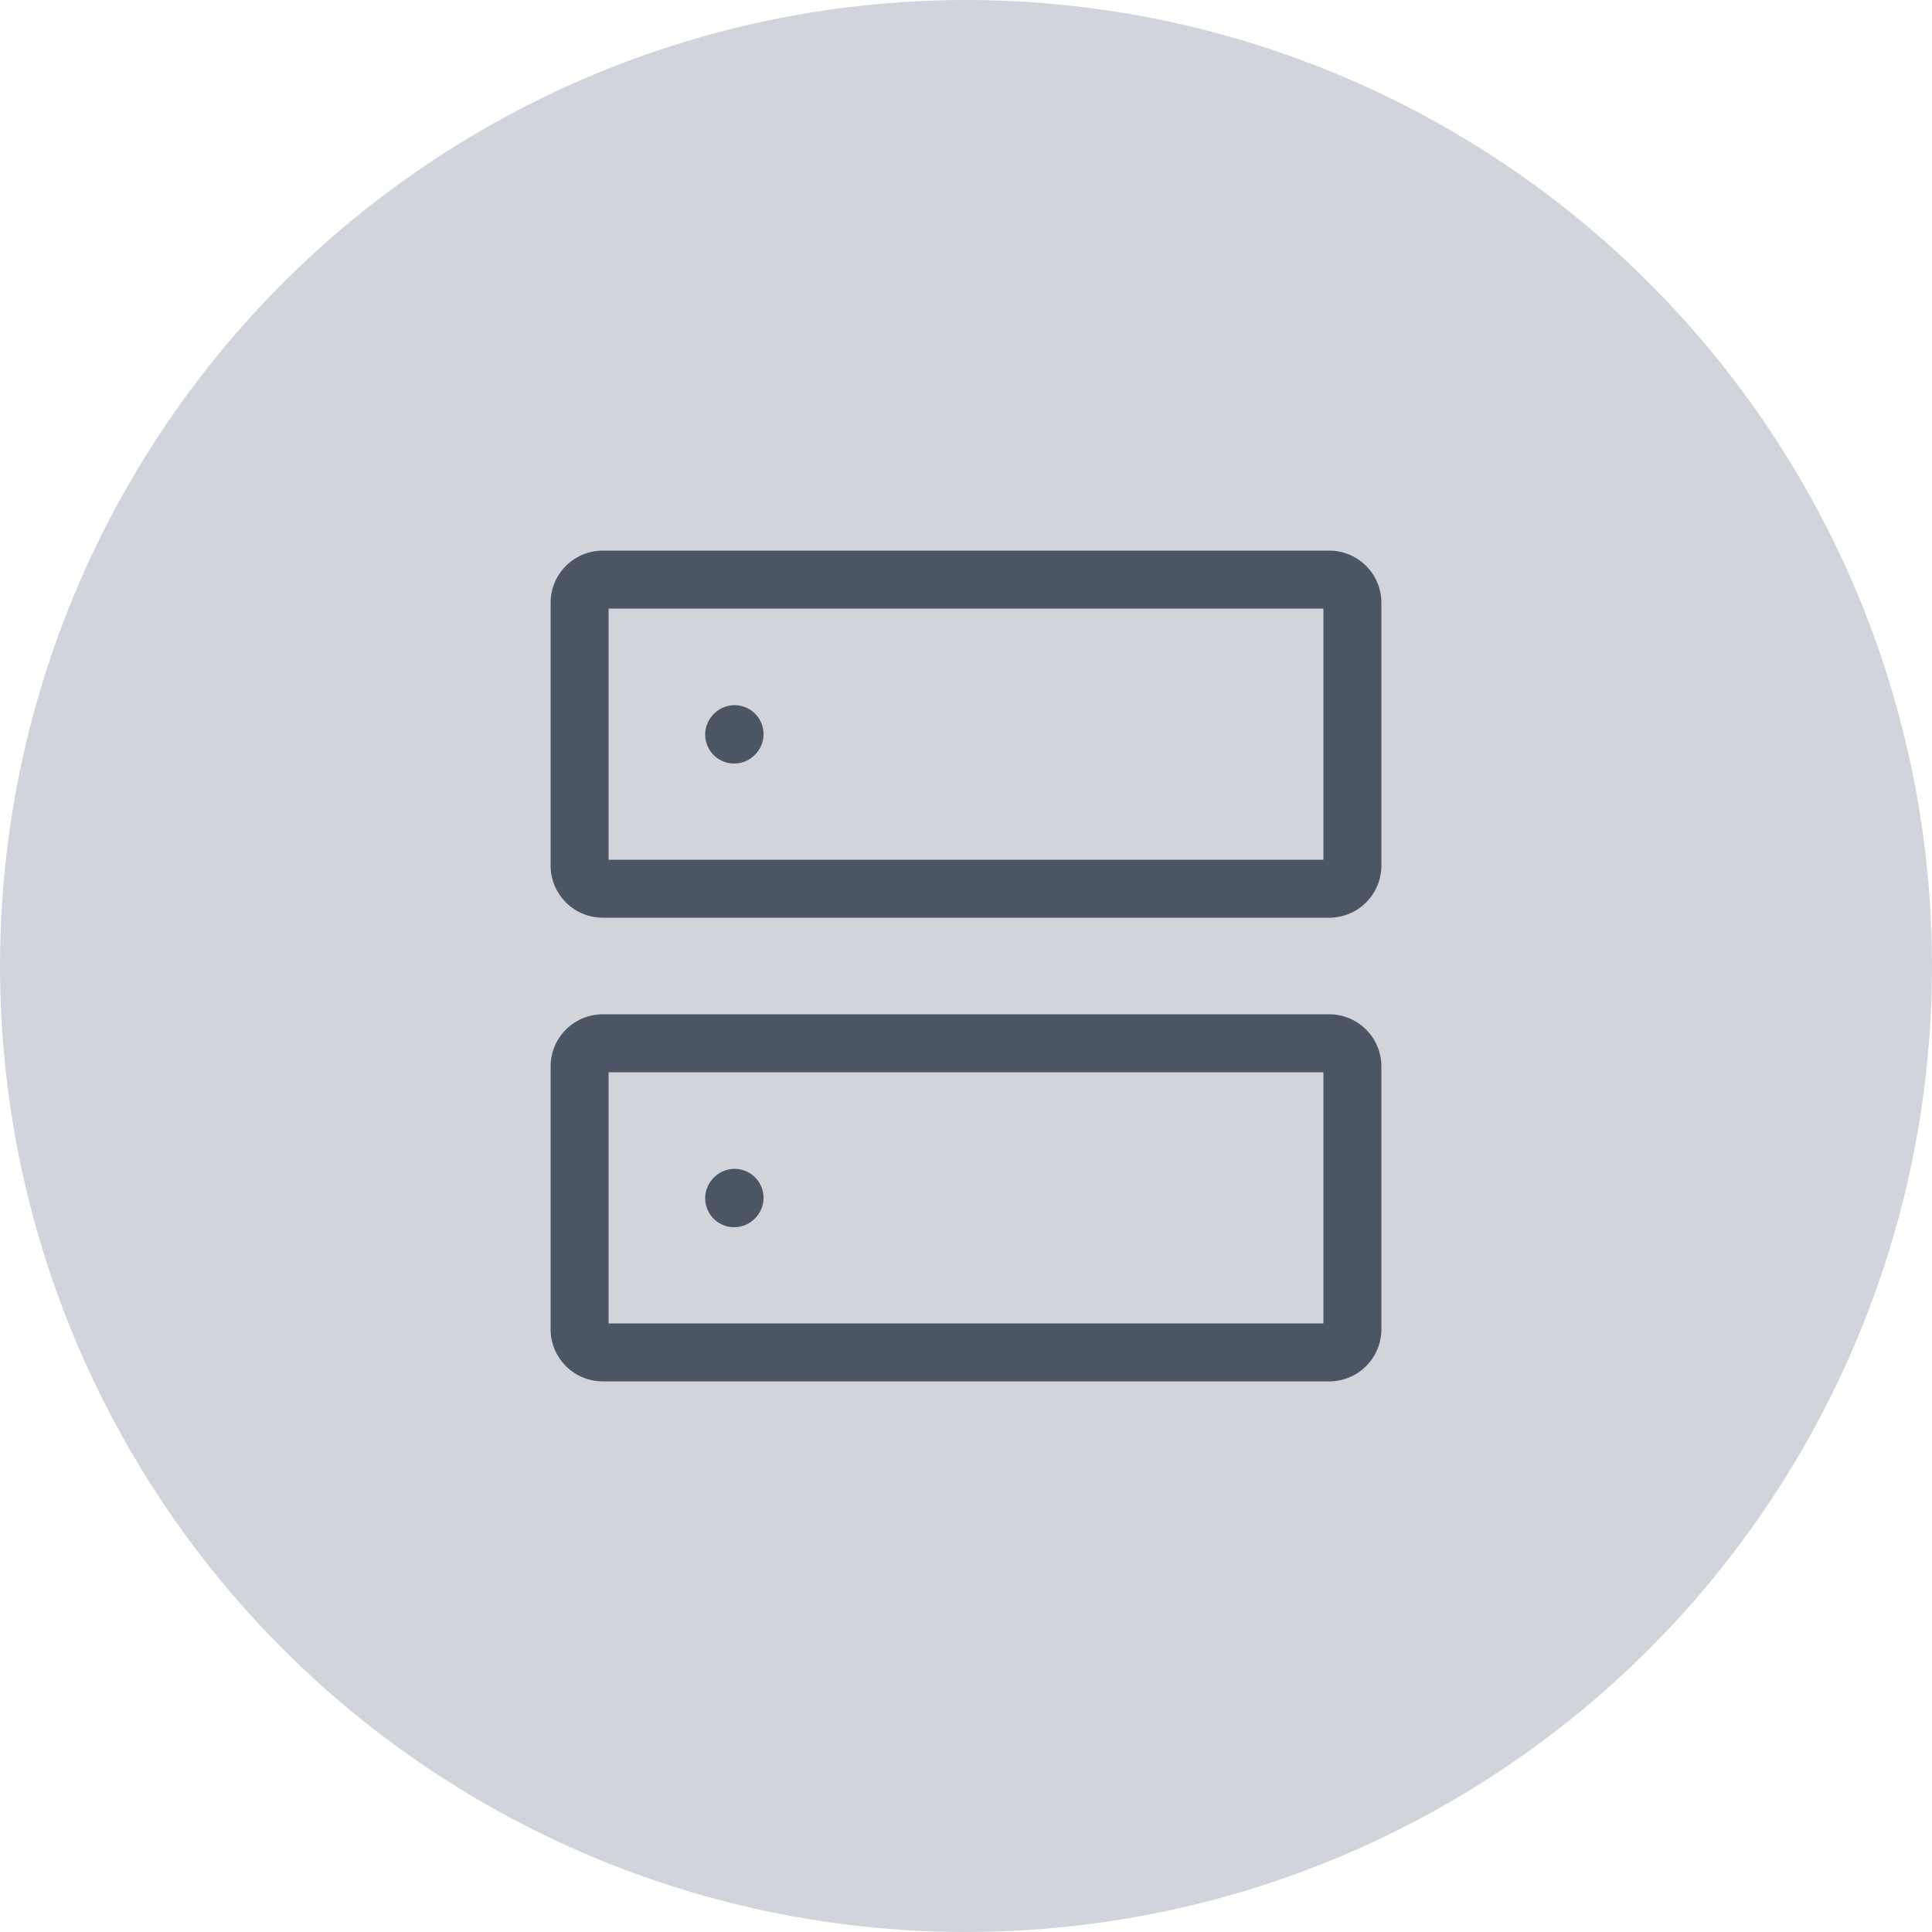 <svg xmlns="http://www.w3.org/2000/svg" width="50" height="50" viewBox="0 0 50 50">
  <g id="VPS_Hosting" data-name="VPS Hosting" transform="translate(-354 -3917)">
    <circle id="Ellipse_129" data-name="Ellipse 129" cx="25" cy="25" r="25" transform="translate(354 3917)" fill="#d1d5db"/>
    <g id="Group_6609" data-name="Group 6609" transform="translate(367 3930)">
      <path id="Path_7082" data-name="Path 7082" d="M6,18.01,6.01,18" fill="none" stroke="#4b5563" stroke-linecap="round" stroke-linejoin="round" stroke-width="1.5"/>
      <path id="Path_7083" data-name="Path 7083" d="M6,6.01,6.01,6" fill="none" stroke="#4b5563" stroke-linecap="round" stroke-linejoin="round" stroke-width="1.5"/>
      <path id="Path_7084" data-name="Path 7084" d="M2,9.4V2.6A.6.6,0,0,1,2.6,2H21.4a.6.6,0,0,1,.6.6V9.4a.6.6,0,0,1-.6.6H2.6A.6.6,0,0,1,2,9.4Z" fill="none" stroke="#4b5563" stroke-width="1.5"/>
      <path id="Path_7085" data-name="Path 7085" d="M2,21.4V14.6a.6.6,0,0,1,.6-.6H21.4a.6.6,0,0,1,.6.6v6.8a.6.6,0,0,1-.6.6H2.6A.6.6,0,0,1,2,21.4Z" fill="none" stroke="#4b5563" stroke-width="1.5"/>
    </g>
  </g>
</svg>
